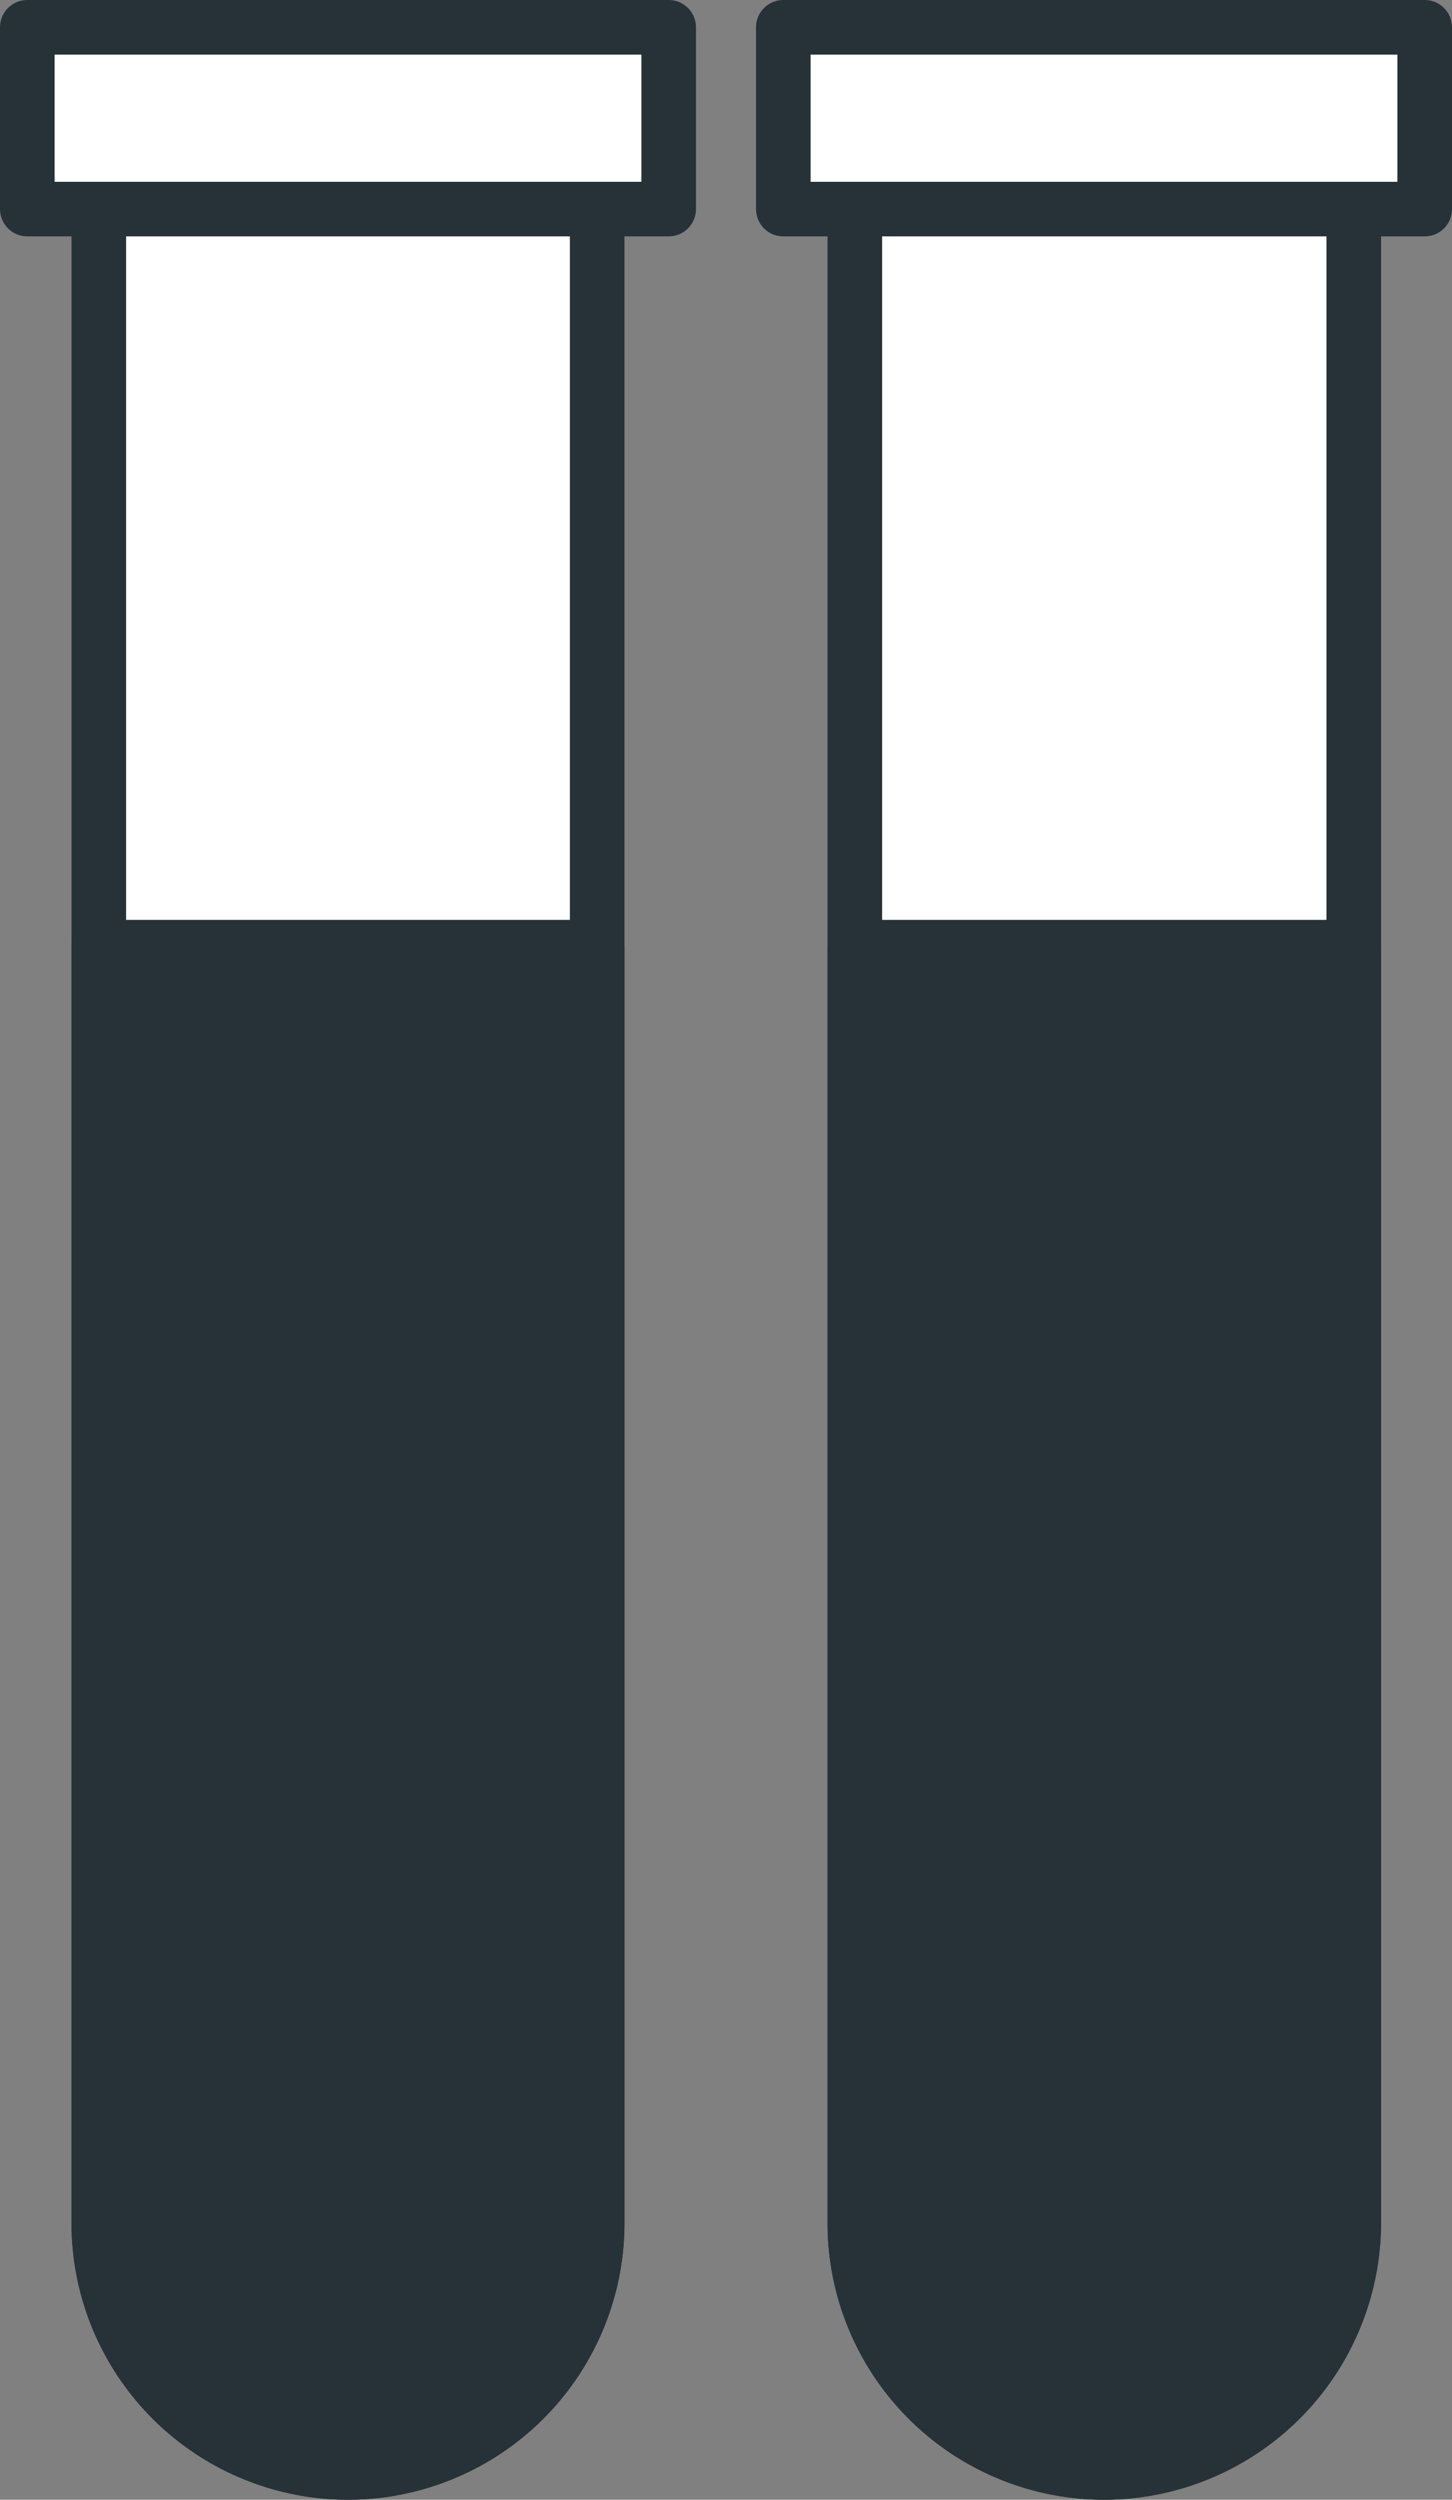 <?xml version="1.0" encoding="UTF-8"?> <svg xmlns="http://www.w3.org/2000/svg" viewBox="0 0 26.6 45.79"><rect x="0" y="0" width="26.6" height="45.79" fill="#808080" stroke="none"/> <defs> <style>.cls-1{fill:#fff;}.cls-1,.cls-2{stroke:#263238;stroke-linecap:round;stroke-linejoin:round;}.cls-2{fill:#263238;}</style> </defs> <g id="Слой_2" data-name="Слой 2"> <g id="Icons"> <path class="cls-1" d="M20.23,45.29h0a4.57,4.57,0,0,1-4.57-4.57v-38H24.8v38A4.58,4.58,0,0,1,20.23,45.29Z"></path> <path class="cls-2" d="M20.23,45.29h0a4.57,4.57,0,0,1-4.57-4.57V17.35H24.8V40.72A4.58,4.58,0,0,1,20.23,45.29Z"></path> <rect class="cls-1" x="14.35" y="0.5" width="11.75" height="3.33"></rect> <path class="cls-1" d="M6.38,45.29h0a4.57,4.57,0,0,1-4.57-4.57v-38h9.13v38A4.57,4.57,0,0,1,6.38,45.29Z"></path> <path class="cls-2" d="M6.38,45.29h0a4.57,4.57,0,0,1-4.57-4.57V17.35h9.13V40.72A4.57,4.57,0,0,1,6.38,45.29Z"></path> <rect class="cls-1" x="0.5" y="0.5" width="11.75" height="3.33"></rect> </g> </g> </svg> 